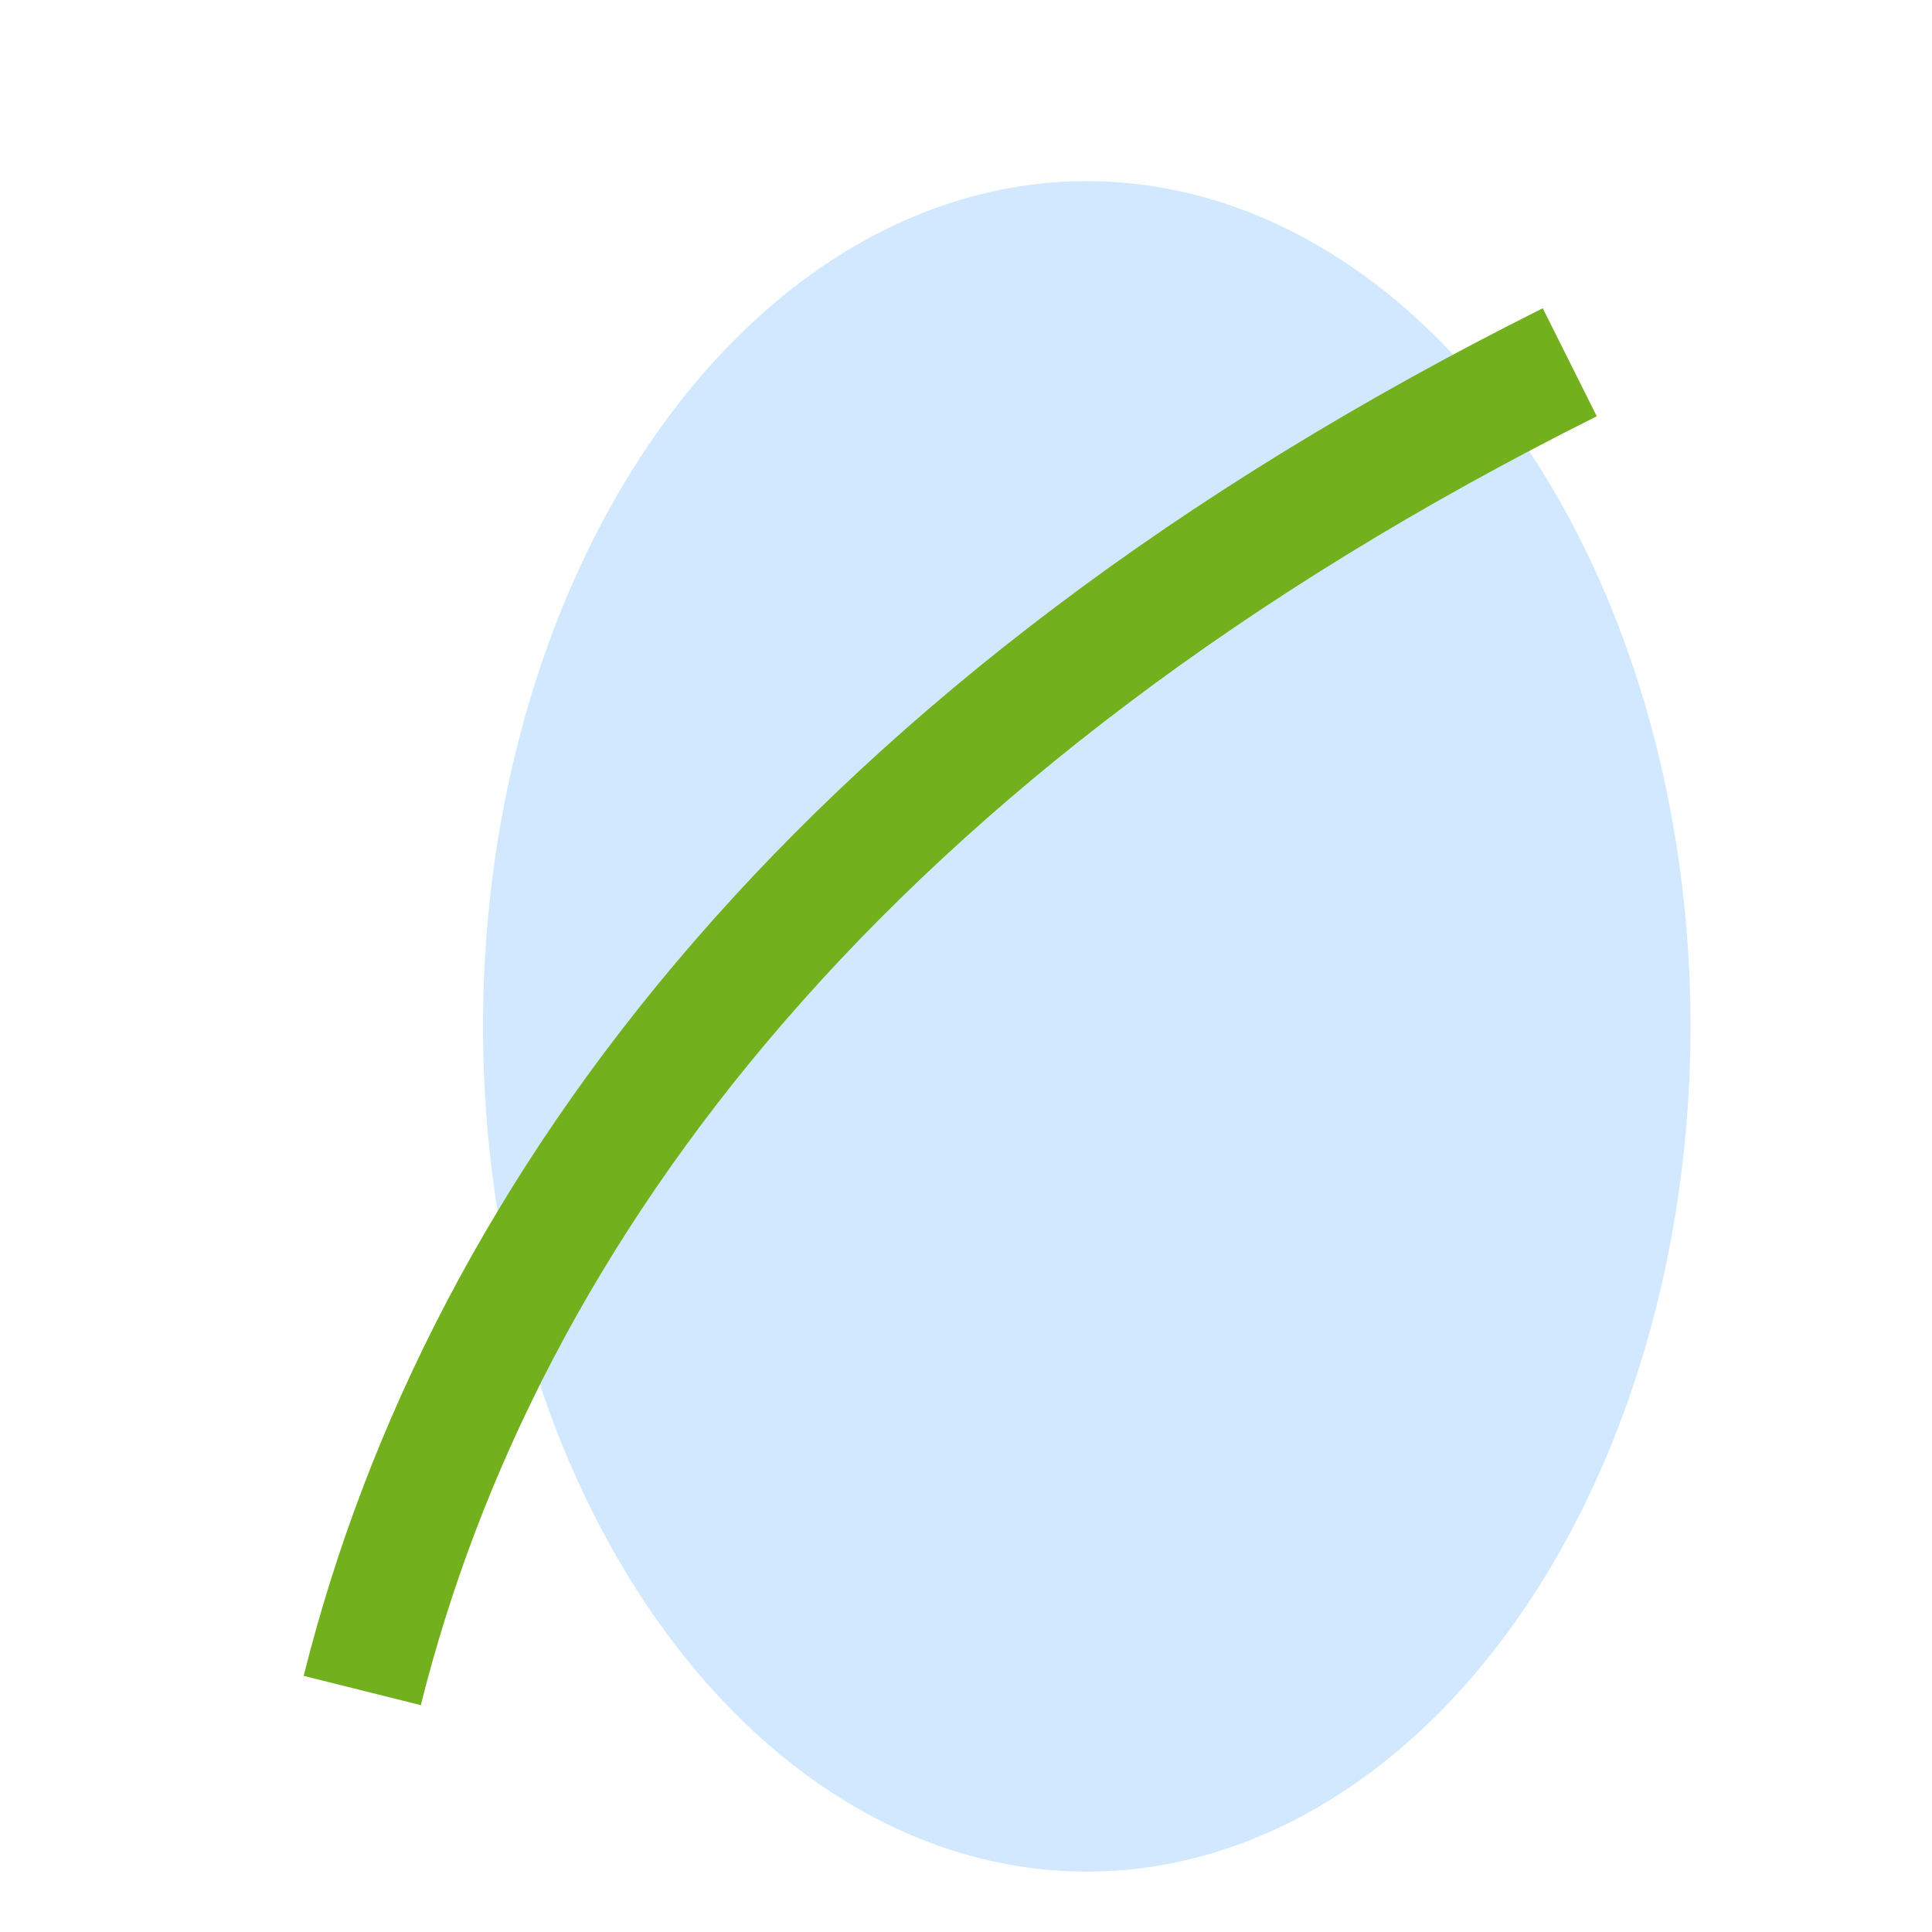 <?xml version="1.0" encoding="UTF-8"?>
<svg xmlns="http://www.w3.org/2000/svg" width="32" height="32" viewBox="0 0 32 32"><ellipse cx="18" cy="17" rx="10" ry="14" fill="#D1E8FF"/><path d="M6 28c2-8 8-16 20-22" stroke="#72B01D" stroke-width="2" fill="none"/></svg>